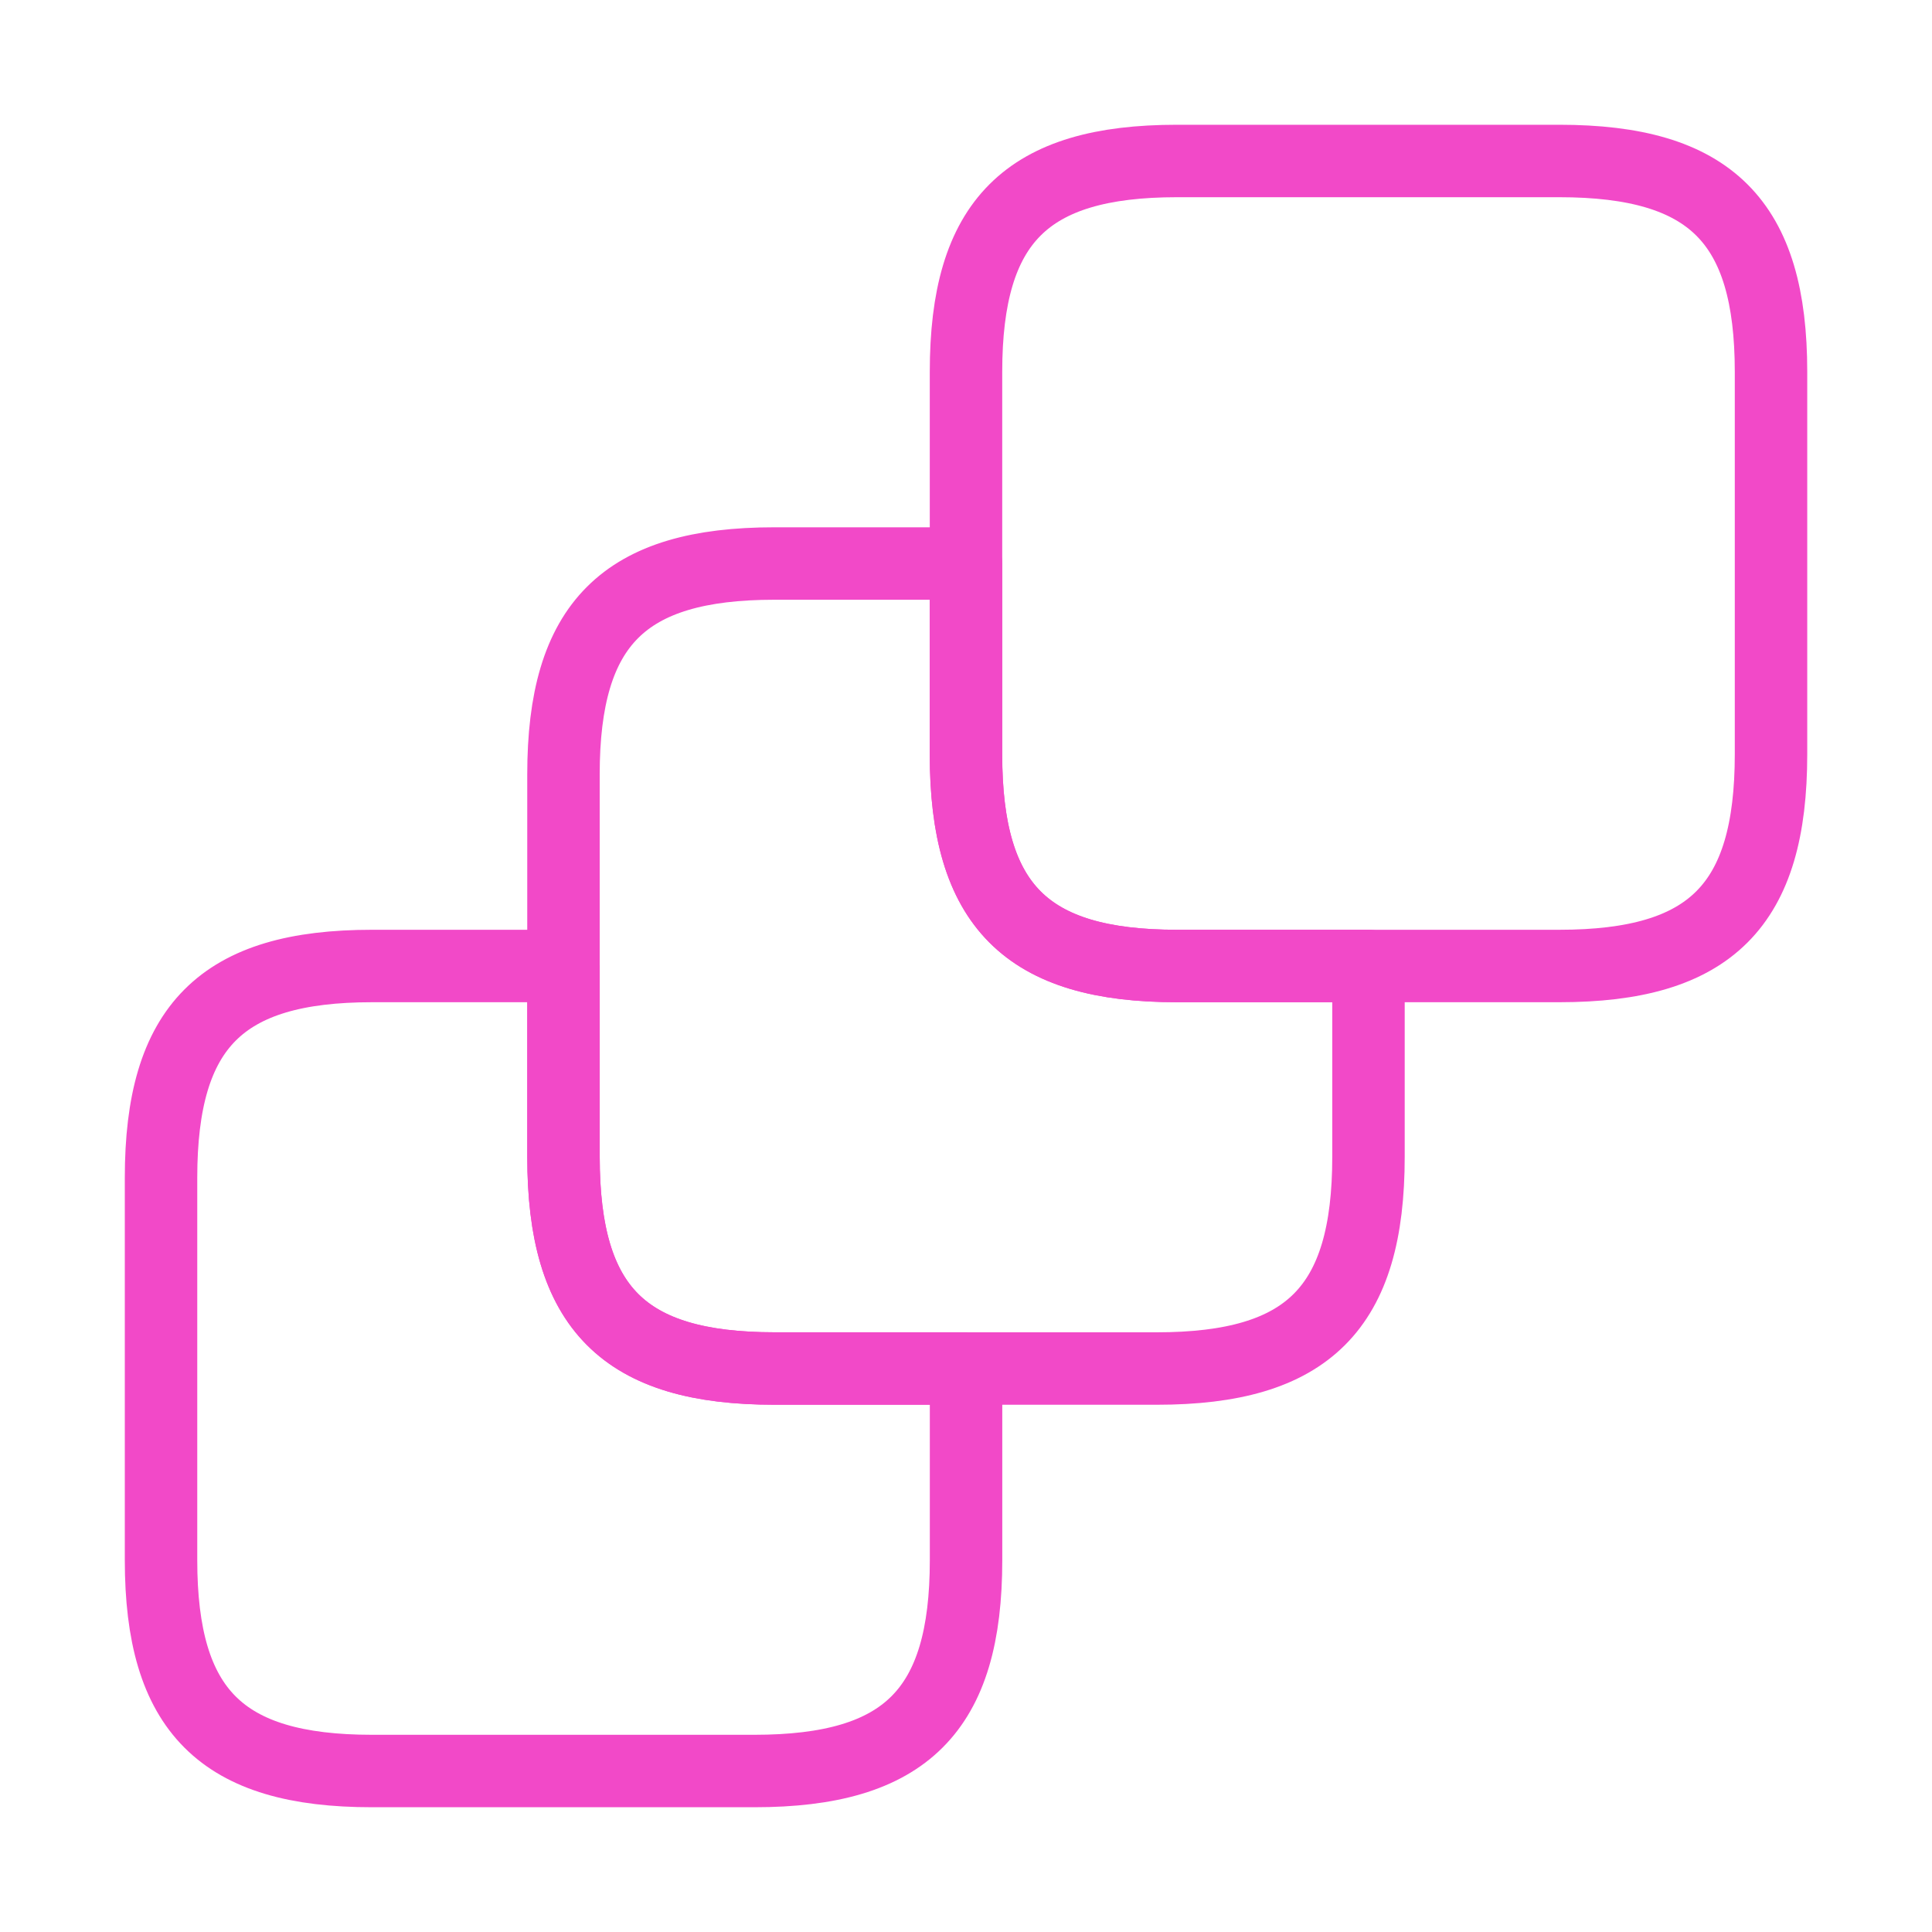 <svg width="40" height="40" viewBox="0 0 40 40" fill="none" xmlns="http://www.w3.org/2000/svg">
<path d="M20.001 28.333V32.3C20.001 35.417 18.751 36.667 15.617 36.667H7.701C4.584 36.667 3.334 35.417 3.334 32.3V24.383C3.334 21.25 4.584 20 7.701 20H11.667V23.95C11.667 27.083 12.917 28.333 16.034 28.333H20.001Z" stroke="#F249C8" stroke-width="1.5" stroke-linecap="round" stroke-linejoin="round"/>
<path d="M28.333 20V23.95C28.333 27.084 27.083 28.334 23.949 28.334H16.033C12.916 28.334 11.666 27.084 11.666 23.95V16.034C11.666 12.917 12.916 11.667 16.033 11.667H19.999V15.617C19.999 18.75 21.249 20 24.366 20H28.333Z" stroke="#F249C8" stroke-width="1.5" stroke-linecap="round" stroke-linejoin="round"/>
<path d="M36.667 7.7V15.616C36.667 18.75 35.417 20 32.283 20H24.367C21.25 20 20 18.75 20 15.616V7.7C20 4.583 21.25 3.333 24.367 3.333H32.283C35.417 3.333 36.667 4.583 36.667 7.7Z" stroke="#F249C8" stroke-width="1.5" stroke-linecap="round" stroke-linejoin="round"/>
</svg>
